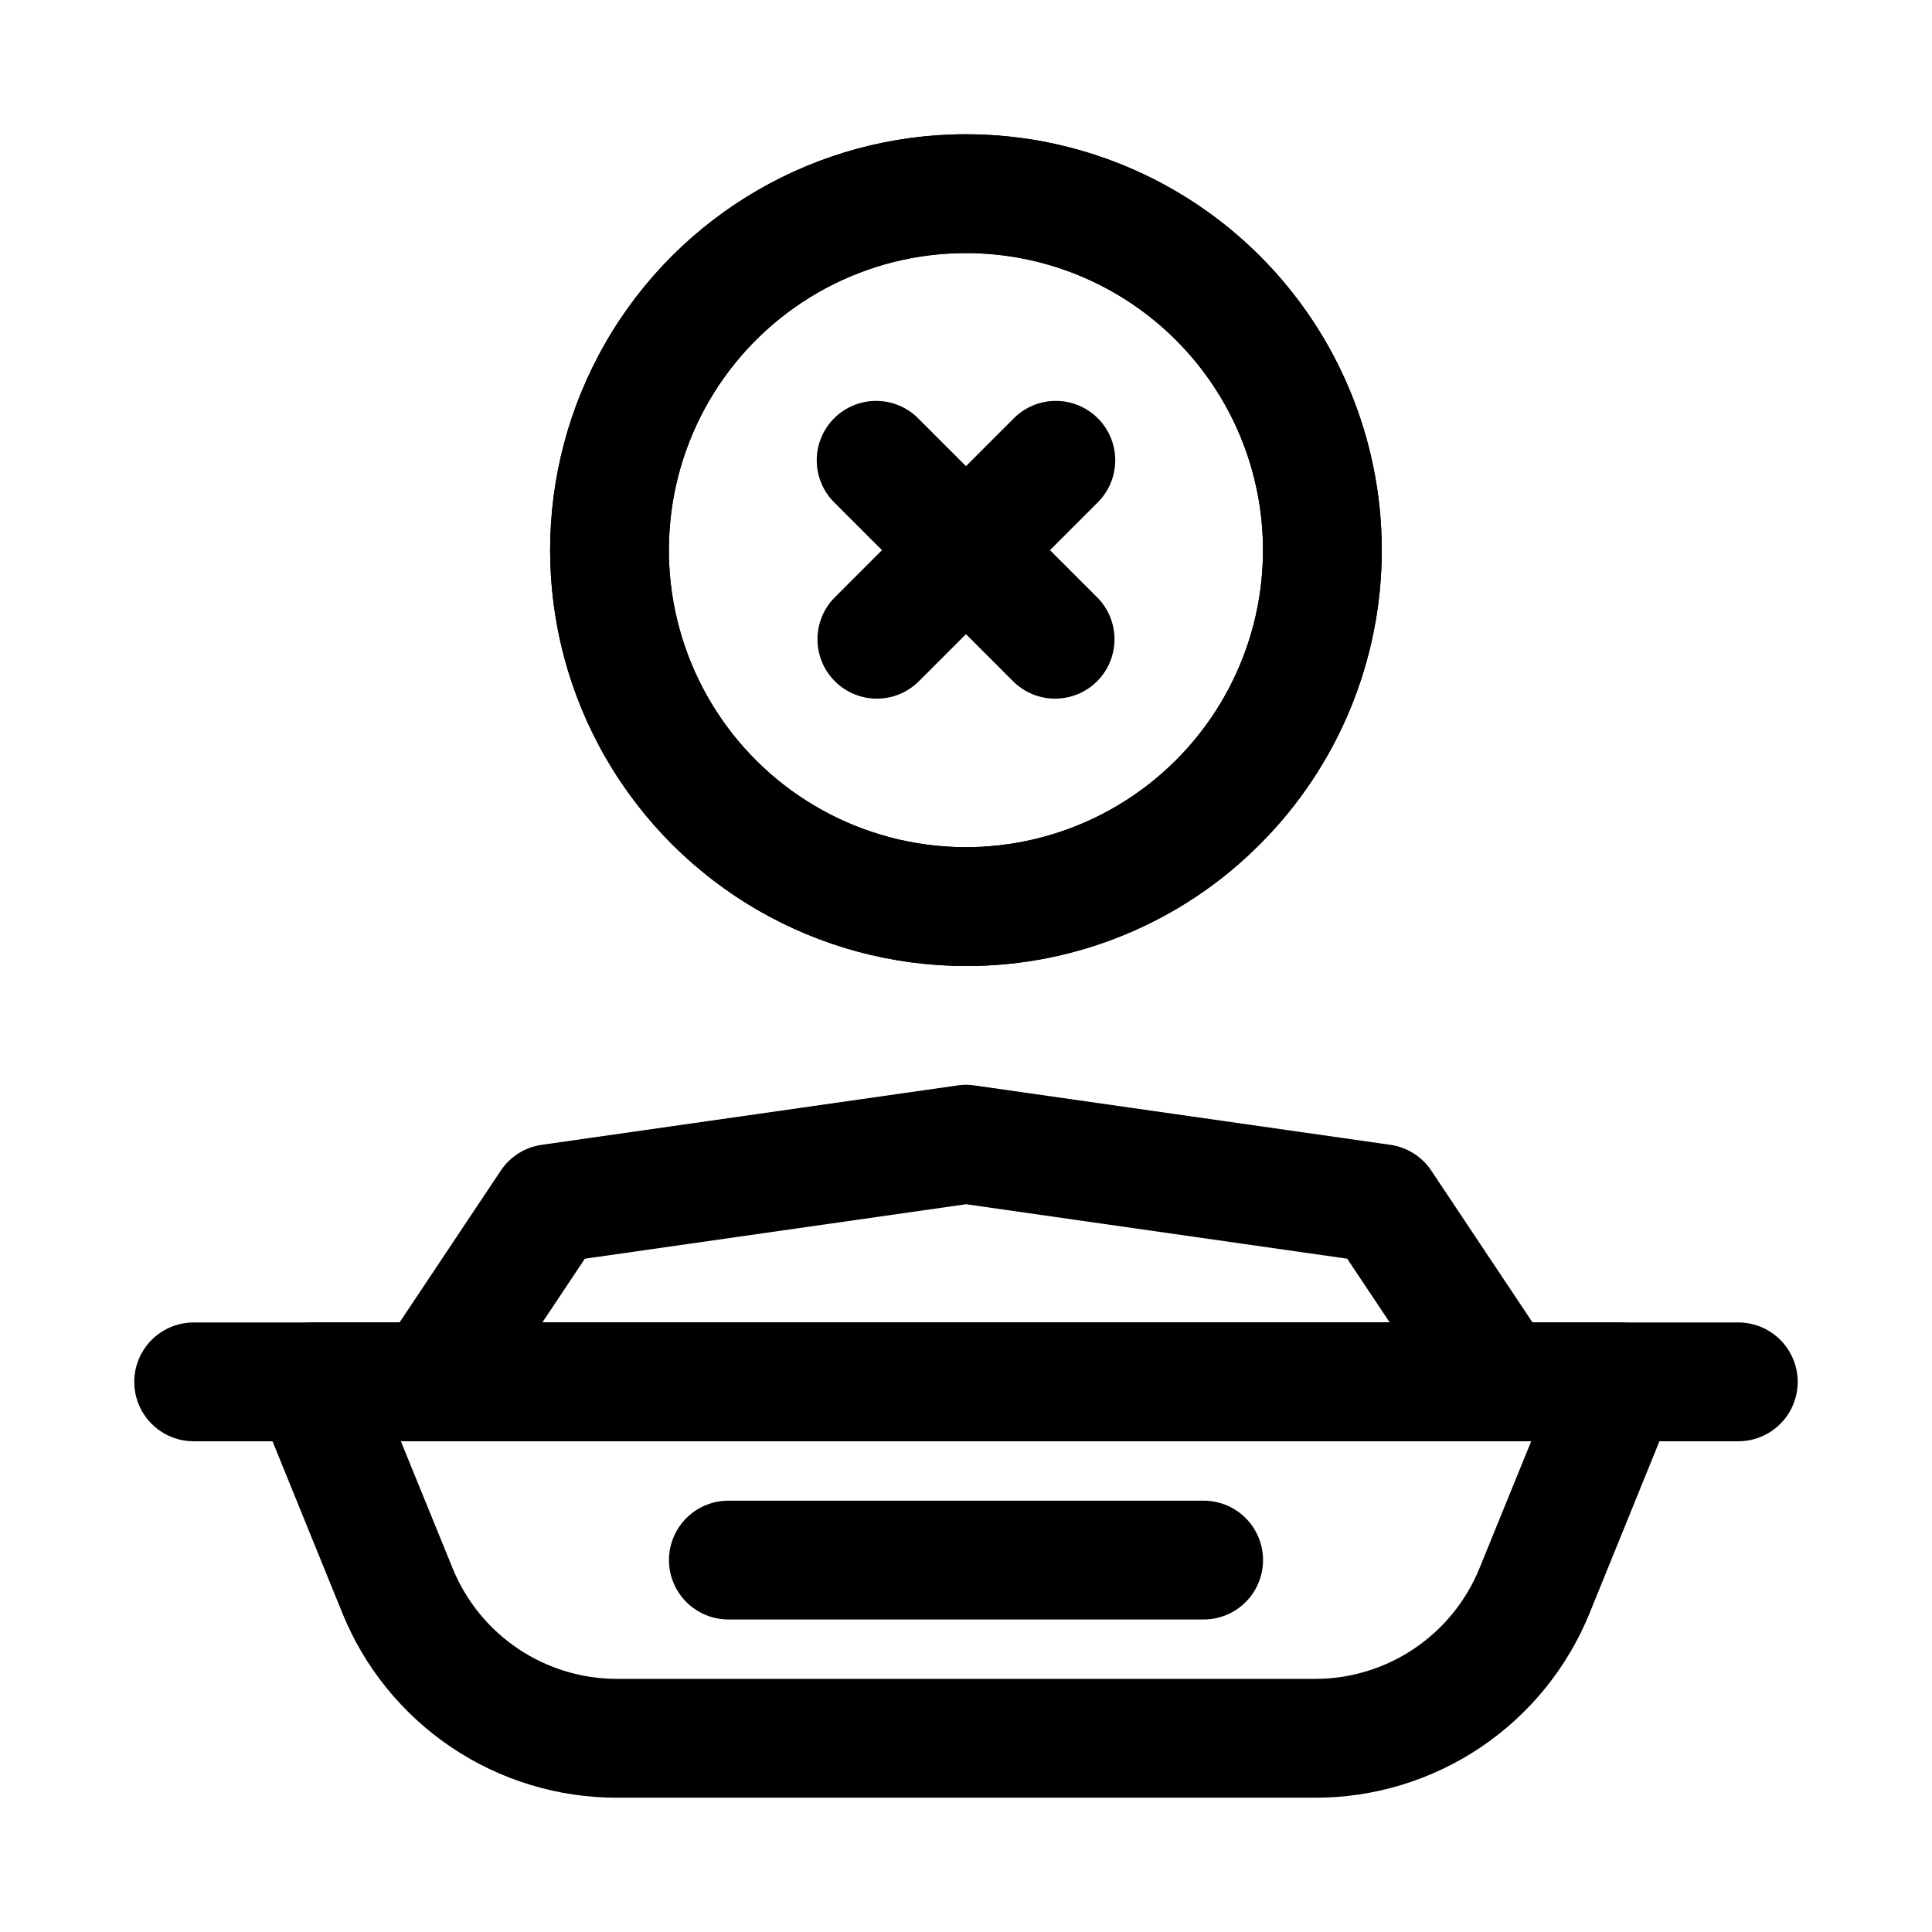 <?xml version="1.0" encoding="UTF-8"?>
<!-- Uploaded to: ICON Repo, www.svgrepo.com, Generator: ICON Repo Mixer Tools -->
<svg fill="#000000" width="800px" height="800px" version="1.1" viewBox="144 144 512 512" xmlns="http://www.w3.org/2000/svg">
 <g>
  <path d="m492.35 620.41h-184.71c-15.668 0.047-30.988-4.598-43.992-13.336-13-8.738-23.09-21.168-28.965-35.691l-22.453-55.246c-1.977-4.852-1.406-10.371 1.52-14.719 2.922-4.348 7.82-6.957 13.059-6.961h346.37c5.238 0.004 10.137 2.613 13.062 6.961 2.922 4.348 3.492 9.867 1.516 14.719l-22.449 55.246c-5.871 14.527-15.957 26.965-28.961 35.703-13.004 8.738-28.332 13.379-44 13.324zm-242.12-94.465 13.68 33.566c3.523 8.711 9.57 16.164 17.363 21.406 7.797 5.242 16.98 8.031 26.375 8.004h184.71c9.398 0.027 18.586-2.758 26.383-8 7.801-5.242 13.848-12.699 17.371-21.41l13.668-33.566z"/>
  <path d="m604.67 525.95h-409.35c-5.625 0-10.82-3-13.633-7.871s-2.812-10.871 0-15.742c2.812-4.871 8.008-7.875 13.633-7.875h409.35c5.625 0 10.82 3.004 13.633 7.875 2.812 4.871 2.812 10.871 0 15.742s-8.008 7.871-13.633 7.871z"/>
  <path d="m462.98 573.18h-125.95c-5.625 0-10.824-3-13.637-7.871s-2.812-10.875 0-15.746 8.012-7.871 13.637-7.871h125.95c5.621 0 10.82 3 13.633 7.871s2.812 10.875 0 15.746-8.012 7.871-13.633 7.871z"/>
  <path d="m541.7 525.95h-283.39c-3.816 0.004-7.508-1.387-10.379-3.902s-4.731-5.992-5.231-9.777c-0.5-3.785 0.391-7.625 2.512-10.801l31.488-47.23c2.484-3.727 6.434-6.215 10.863-6.852l110.21-15.742c1.484-0.223 2.988-0.223 4.473 0l110.21 15.742c4.43 0.637 8.383 3.125 10.863 6.852l31.488 47.23c2.121 3.176 3.012 7.016 2.512 10.801-0.5 3.785-2.359 7.262-5.231 9.777-2.871 2.516-6.562 3.906-10.379 3.902zm-253.97-31.488h224.56l-11.273-16.895-101.01-14.434-101.02 14.438z"/>
  <path d="m400 400c-39.375 0-75.758-21.008-95.445-55.105-19.688-34.098-19.688-76.109 0-110.21 19.688-34.102 56.07-55.105 95.445-55.105 29.223 0.008 57.25 11.621 77.91 32.285 20.664 20.668 32.273 48.695 32.273 77.918 0 29.227-11.605 57.254-32.27 77.922-20.617 20.738-48.672 32.363-77.914 32.293zm0-188.93c-26.297-0.008-50.855 13.117-65.465 34.977-14.613 21.859-17.344 49.574-7.281 73.867 10.059 24.293 31.586 41.957 57.375 47.086 25.789 5.125 52.434-2.961 71.023-21.555 14.758-14.762 23.051-34.781 23.051-55.656s-8.293-40.895-23.051-55.656c-14.762-14.762-34.777-23.059-55.652-23.062z"/>
  <path d="m400 400c-39.375 0-75.758-21.008-95.445-55.105-19.688-34.098-19.688-76.109 0-110.21 19.688-34.102 56.07-55.105 95.445-55.105 29.223 0.008 57.25 11.621 77.91 32.285 20.664 20.668 32.273 48.695 32.273 77.918 0 29.227-11.605 57.254-32.27 77.922-20.617 20.738-48.672 32.363-77.914 32.293zm0-188.93c-26.297-0.008-50.855 13.117-65.465 34.977-14.613 21.859-17.344 49.574-7.281 73.867 10.059 24.293 31.586 41.957 57.375 47.086 25.789 5.125 52.434-2.961 71.023-21.555 14.758-14.762 23.051-34.781 23.051-55.656s-8.293-40.895-23.051-55.656c-14.762-14.762-34.777-23.059-55.652-23.062z"/>
  <path d="m423.61 329.15c-4.176 0-8.18-1.66-11.129-4.609l-47.234-47.234c-3.035-2.934-4.769-6.965-4.805-11.188-0.035-4.223 1.625-8.281 4.609-11.27 2.988-2.984 7.047-4.648 11.27-4.609 4.223 0.035 8.254 1.766 11.188 4.805l47.23 47.23h0.004c2.953 2.953 4.609 6.957 4.609 11.133s-1.66 8.18-4.609 11.133c-2.953 2.953-6.957 4.609-11.133 4.609z"/>
  <path d="m376.38 329.15c-4.176 0-8.18-1.656-11.129-4.609-2.953-2.953-4.613-6.957-4.613-11.133s1.66-8.18 4.609-11.133l47.23-47.23h0.004c2.934-3.039 6.965-4.769 11.188-4.805 4.223-0.039 8.281 1.625 11.27 4.609 2.984 2.988 4.648 7.047 4.609 11.27-0.035 4.223-1.77 8.254-4.805 11.188l-47.234 47.234c-2.949 2.949-6.953 4.609-11.129 4.609z"/>
 </g>
</svg>